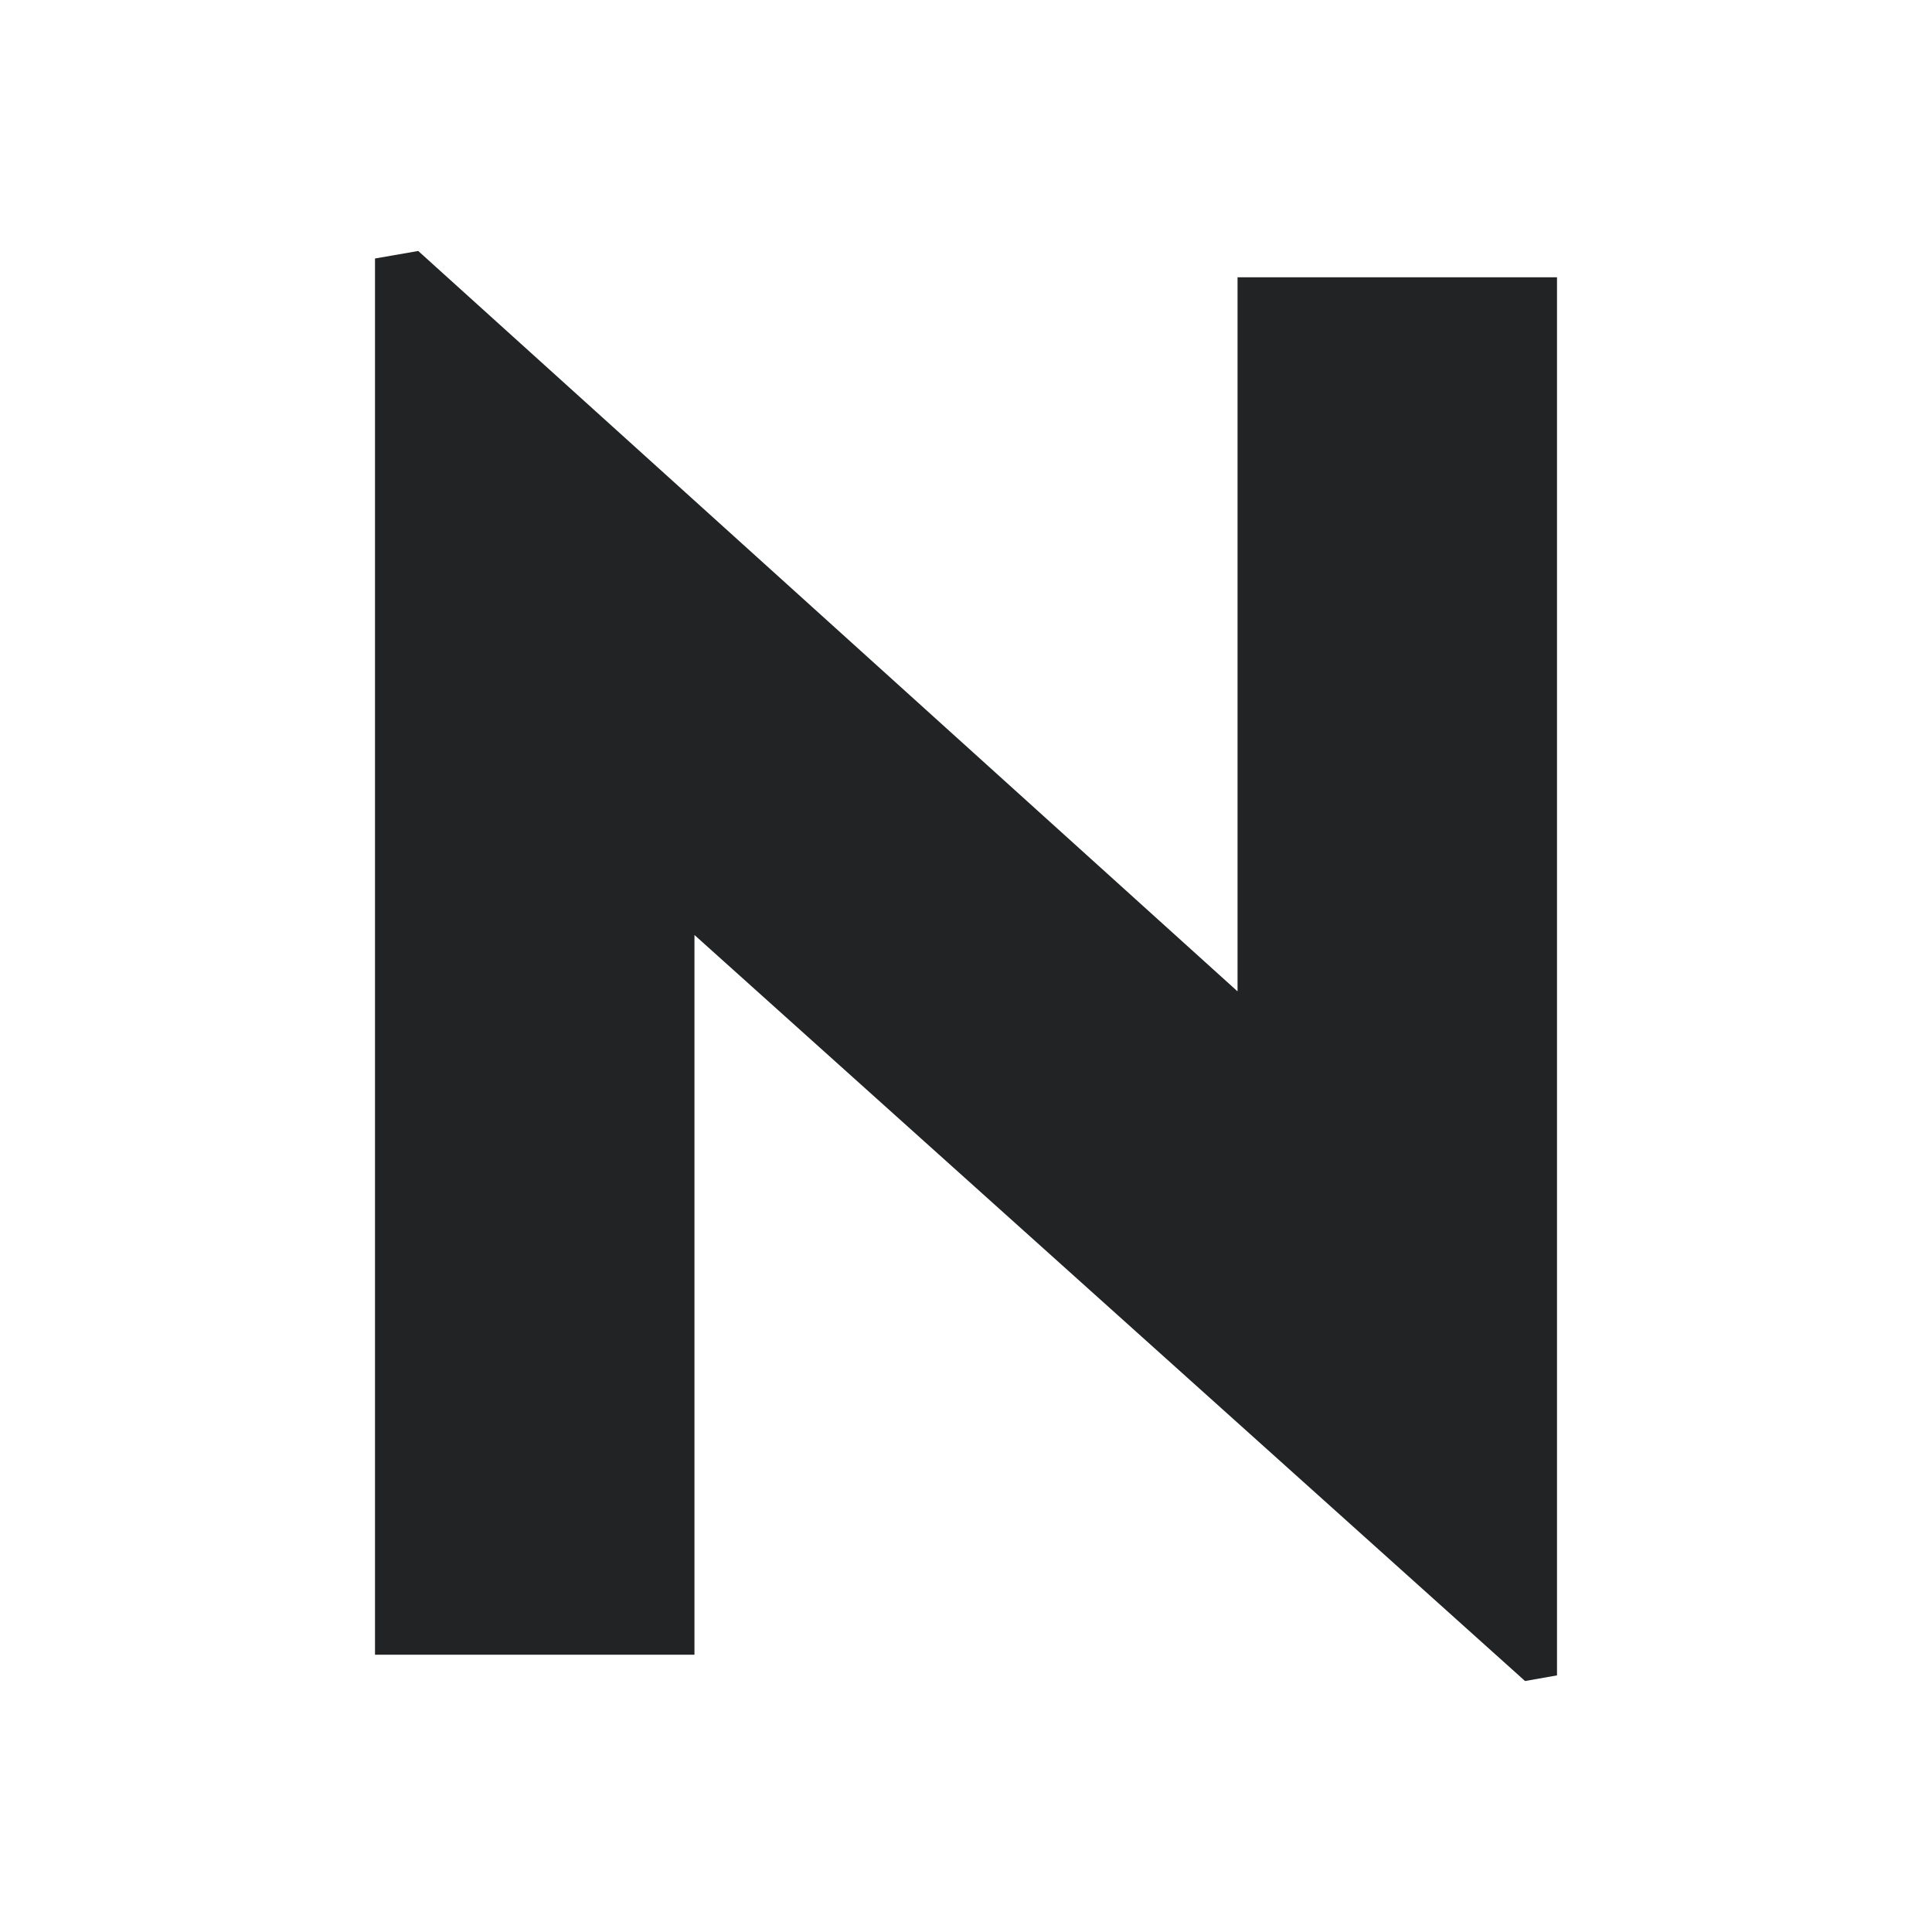 <svg xmlns="http://www.w3.org/2000/svg" width="512" height="512" fill="none"><path fill="#fff" d="M0 0h512v512H0z"/><path fill="#212325" d="M404.155 445.489 184.039 247.783v190.734h-84.66V68.503l11.454-1.992 217.128 196.212V73.483h84.66v370.512z"/></svg>